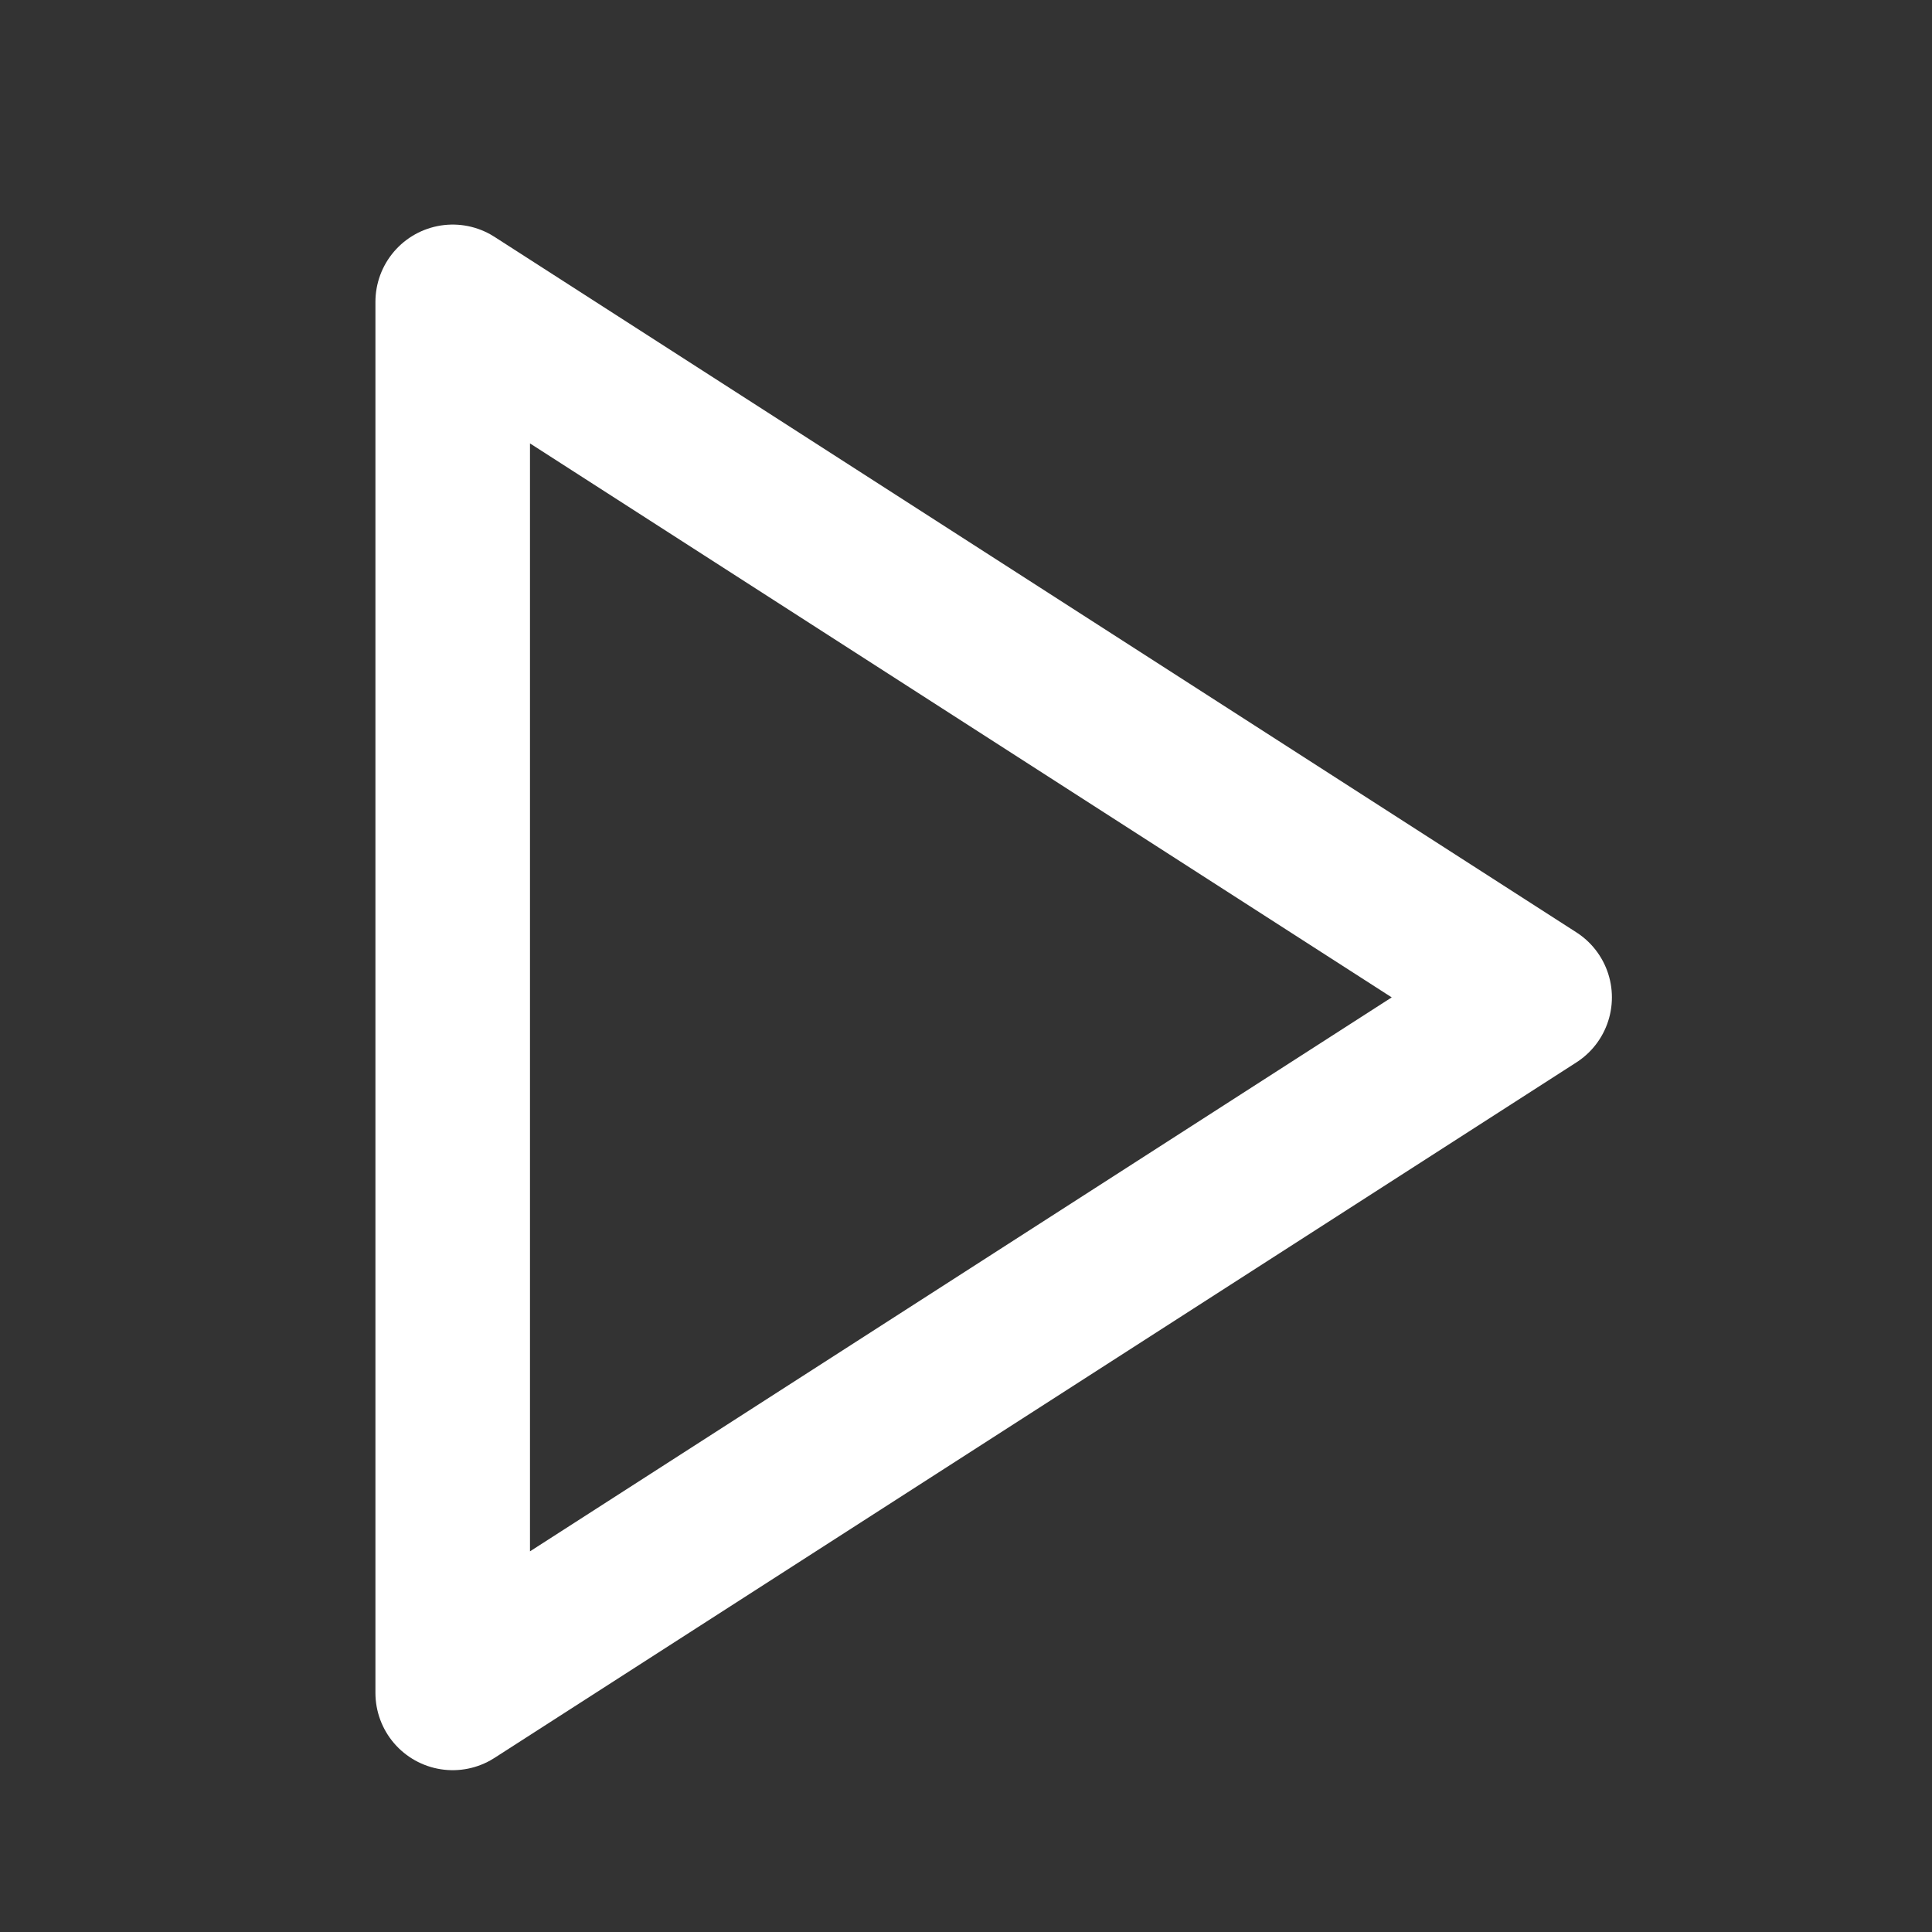 <svg width="25" height="25" viewBox="0 0 25 25" fill="none" xmlns="http://www.w3.org/2000/svg">
<rect x="0" y="0" width="25" height="25" fill="#333333" stroke="none"/>
<path d="M5.858 3.906L19.858 12.906L5.858 21.906V3.906Z" stroke="white" stroke-width="2" stroke-linecap="round" stroke-linejoin="round"/>
</svg>

